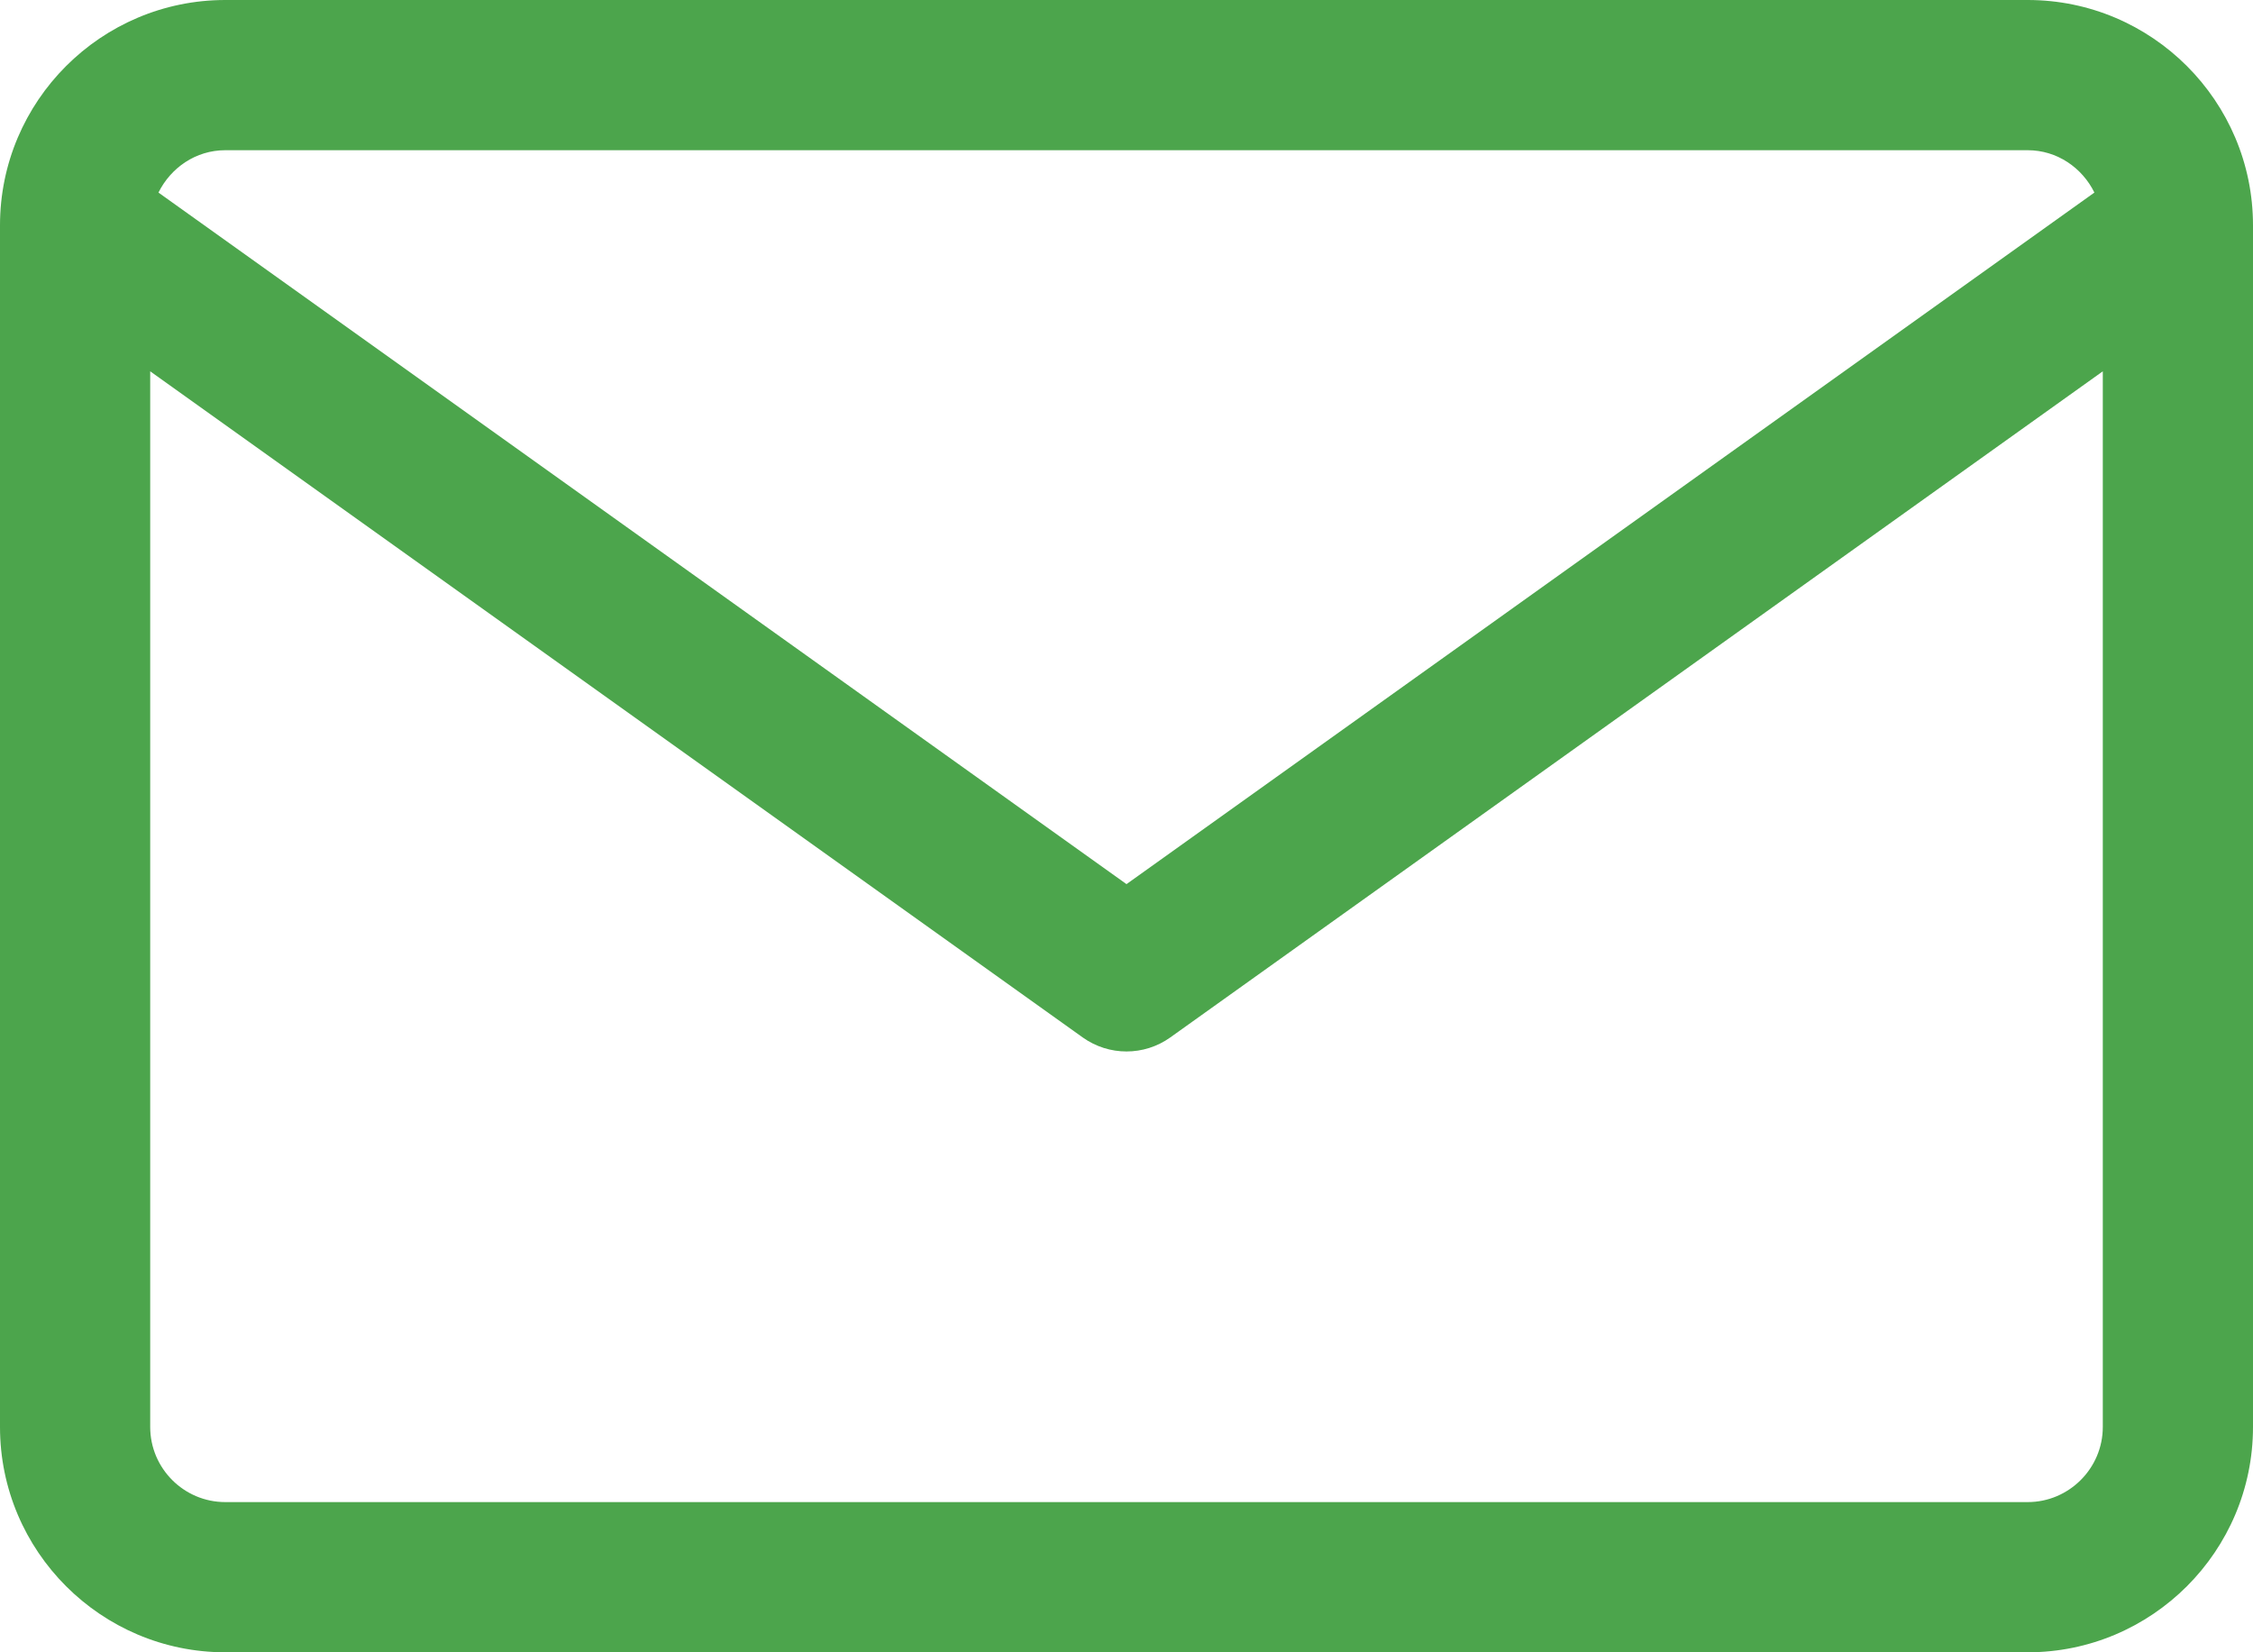 <svg width="15" height="11" viewBox="0 0 15 11" fill="none" xmlns="http://www.w3.org/2000/svg">
<path d="M13.5 0H1.5C0.673 0 0 0.673 0 1.5V9.5C0 10.327 0.673 11 1.5 11H13.5C14.327 11 15 10.327 15 9.5V1.5C15 0.673 14.327 0 13.5 0ZM1.5 1H13.5C13.696 1 13.863 1.117 13.944 1.282L7.5 5.886L1.055 1.282C1.137 1.117 1.303 1 1.5 1ZM13.5 10H1.5C1.224 10 1 9.775 1 9.5V2.472L7.209 6.907C7.296 6.969 7.398 7 7.5 7C7.602 7 7.704 6.969 7.791 6.907L14 2.472V9.5C14 9.775 13.775 10 13.5 10Z" fill="#4CA54C"/>
</svg>
